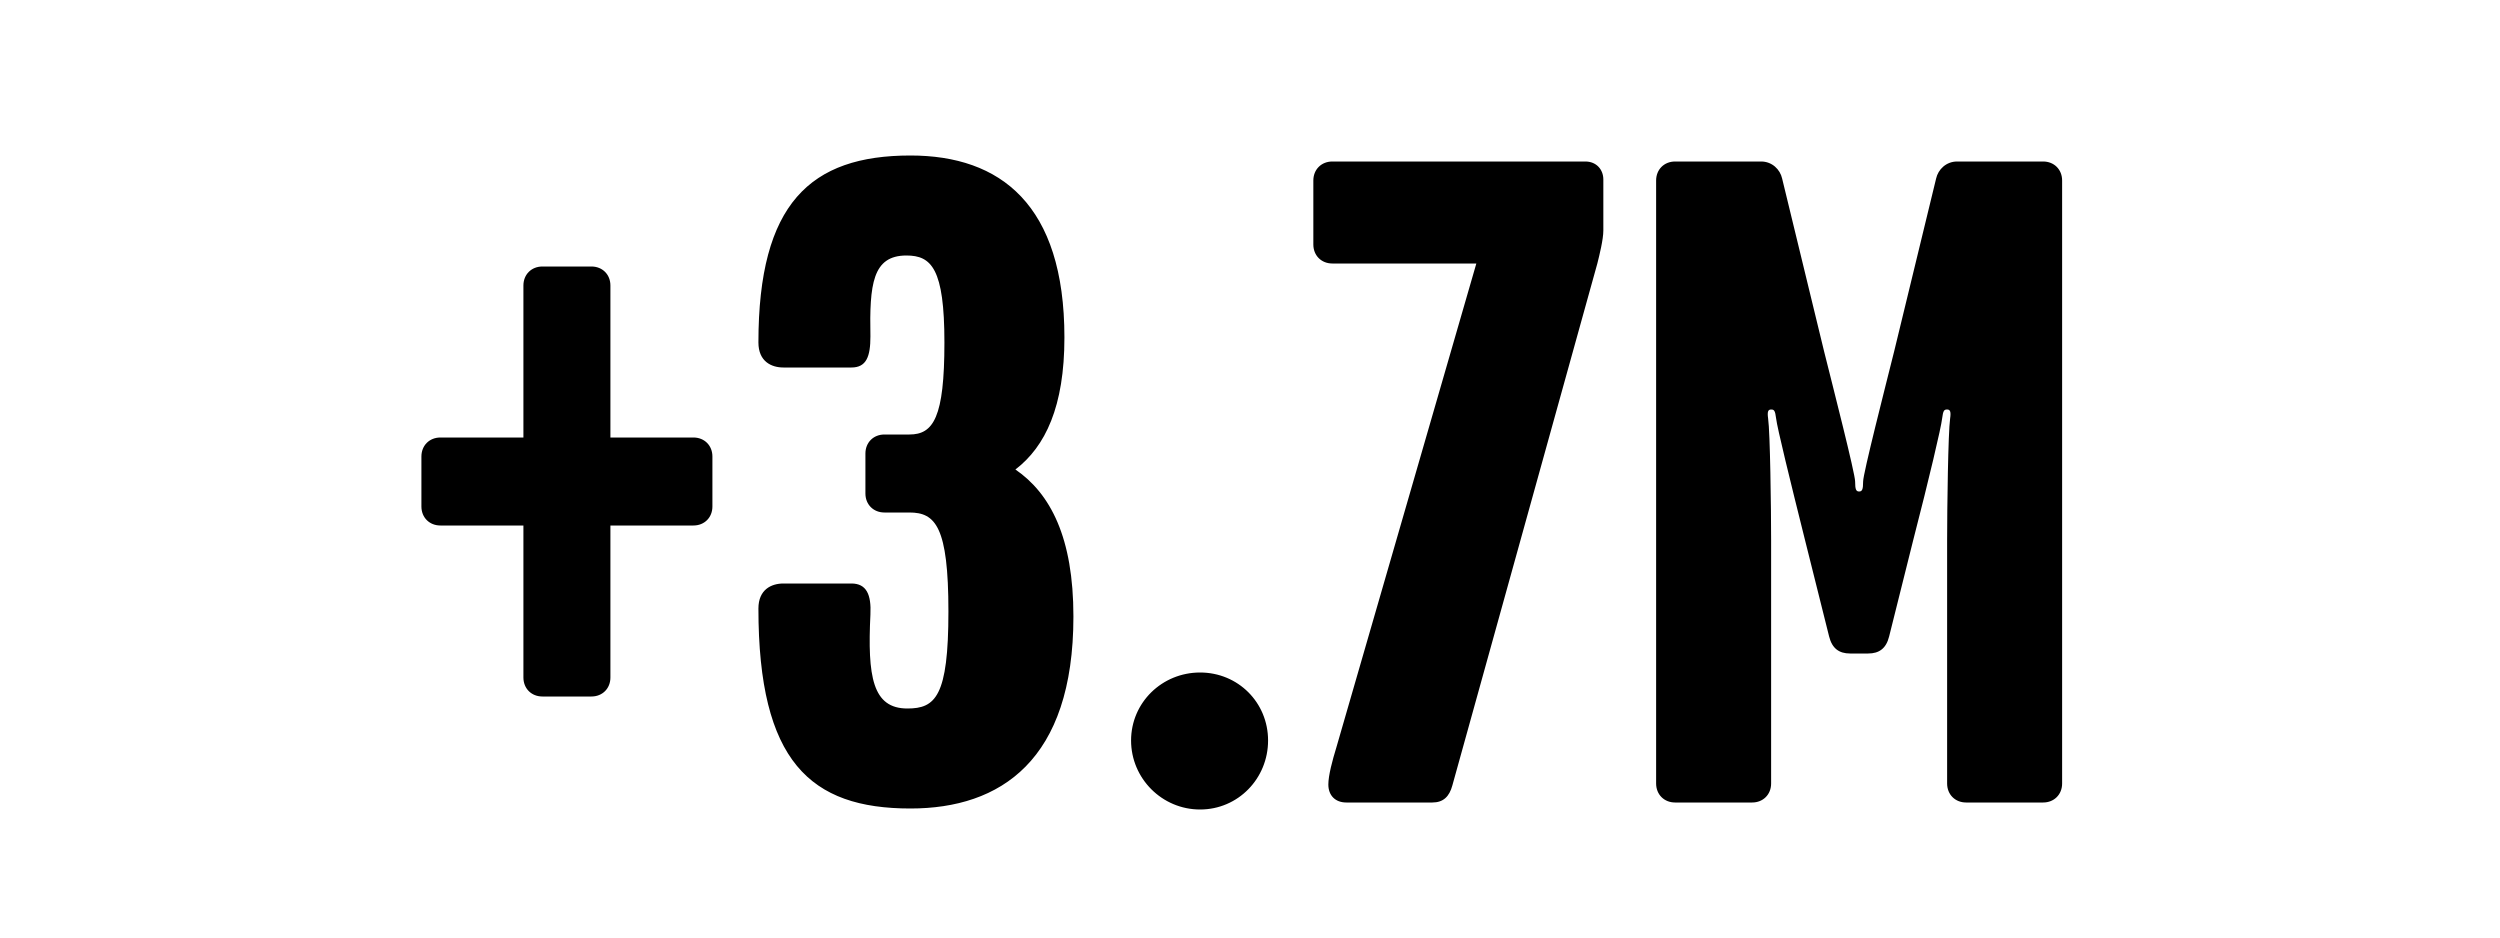 <svg width="1000" height="375" viewBox="0 0 1000 375" fill="none" xmlns="http://www.w3.org/2000/svg">
<g clip-path="url(#clip0_824_4633)">
<path d="M284.964 202.6C284.964 207 281.764 210.2 277.364 210.2H244.164V271C244.164 275.4 240.964 278.6 236.564 278.6H216.964C212.564 278.6 209.364 275.4 209.364 271V210.2H176.164C171.764 210.2 168.564 207 168.564 202.6V182.6C168.564 178.2 171.764 175 176.164 175H209.364V114.2C209.364 109.8 212.564 106.6 216.964 106.6H236.564C240.964 106.6 244.164 109.8 244.164 114.2V175H277.364C281.764 175 284.964 178.2 284.964 182.6V202.6ZM429.367 246.6C429.367 304.2 400.167 323.4 364.167 323.4C324.167 323.4 303.367 304.6 303.367 243.4C303.367 235.8 308.567 233.4 313.367 233.4H340.567C346.567 233.4 348.567 237.8 348.167 245.8C346.967 270.6 348.967 283.4 362.967 283.4C374.167 283.4 379.367 278.6 379.367 244.6C379.367 210.6 374.167 205 363.767 205H353.767C349.367 205 346.167 201.8 346.167 197.4V181.4C346.167 177 349.367 173.8 353.767 173.8H363.767C373.367 173.8 377.767 167 377.767 137C377.767 107.4 372.567 102.2 362.567 102.2C348.967 102.2 347.767 113.8 348.167 134.6C348.167 142.6 346.567 147 340.567 147H313.367C308.567 147 303.367 144.6 303.367 137C303.367 81.4 324.167 62.2 364.167 62.2C400.167 62.2 425.767 81.8 425.767 135C425.767 162.6 418.167 178.6 406.167 187.8C420.167 197.4 429.367 215 429.367 246.6ZM507.23 296.2C507.23 311.4 495.23 323.8 480.03 323.8C464.83 323.8 452.43 311.4 452.43 296.2C452.43 281 464.83 269 480.03 269C495.23 269 507.23 281 507.23 296.2ZM641.336 92.2C641.336 95.8 639.736 102.2 638.936 105.4L580.936 314.2C579.736 318.6 577.336 321 572.936 321H538.536C534.136 321 531.336 318.2 531.336 313.8C531.336 310.2 532.936 304.2 534.536 299L590.536 105.4H532.936C528.536 105.4 525.336 102.2 525.336 97.8V72.2C525.336 67.8 528.536 64.6 532.936 64.6H634.136C638.536 64.6 641.336 67.8 641.336 71.8V92.2ZM824.848 313.4C824.848 317.8 821.648 321 817.248 321H786.448C782.048 321 778.848 317.8 778.848 313.4V216.2C778.848 203 779.248 173 780.048 167.4C780.448 164.6 780.048 163.8 778.848 163.8C777.648 163.8 777.248 164.2 776.848 167.4C776.448 171 771.648 191.4 765.248 216.2L755.648 254.6C754.448 259.4 751.648 261.4 747.248 261.4H740.048C735.648 261.4 732.848 259.4 731.648 254.6L722.048 216.2C716.048 192.2 710.848 171 710.448 167.4C710.048 164.2 709.648 163.8 708.448 163.8C707.248 163.8 706.848 164.6 707.248 167.4C708.048 173 708.448 203 708.448 216.2V313.4C708.448 317.8 705.248 321 700.848 321H670.048C665.648 321 662.448 317.8 662.448 313.4V72.2C662.448 67.8 665.648 64.6 670.048 64.6H704.448C708.848 64.6 712.048 67.8 712.848 71.4L729.648 140.6C733.248 155 742.048 189.4 742.048 192.6C742.048 195.8 742.448 196.6 743.648 196.6C744.848 196.6 745.248 195.8 745.248 192.6C745.248 189.4 754.048 155 757.648 140.6L774.448 71.4C775.248 67.8 778.448 64.6 782.848 64.6H817.248C821.648 64.6 824.848 67.8 824.848 72.2V313.4Z" fill="black"/>
</g>
<defs>
<clipPath id="clip0_824_4633">
<rect width="1000" height="375" fill="white"/>
</clipPath>
</defs>
</svg>

